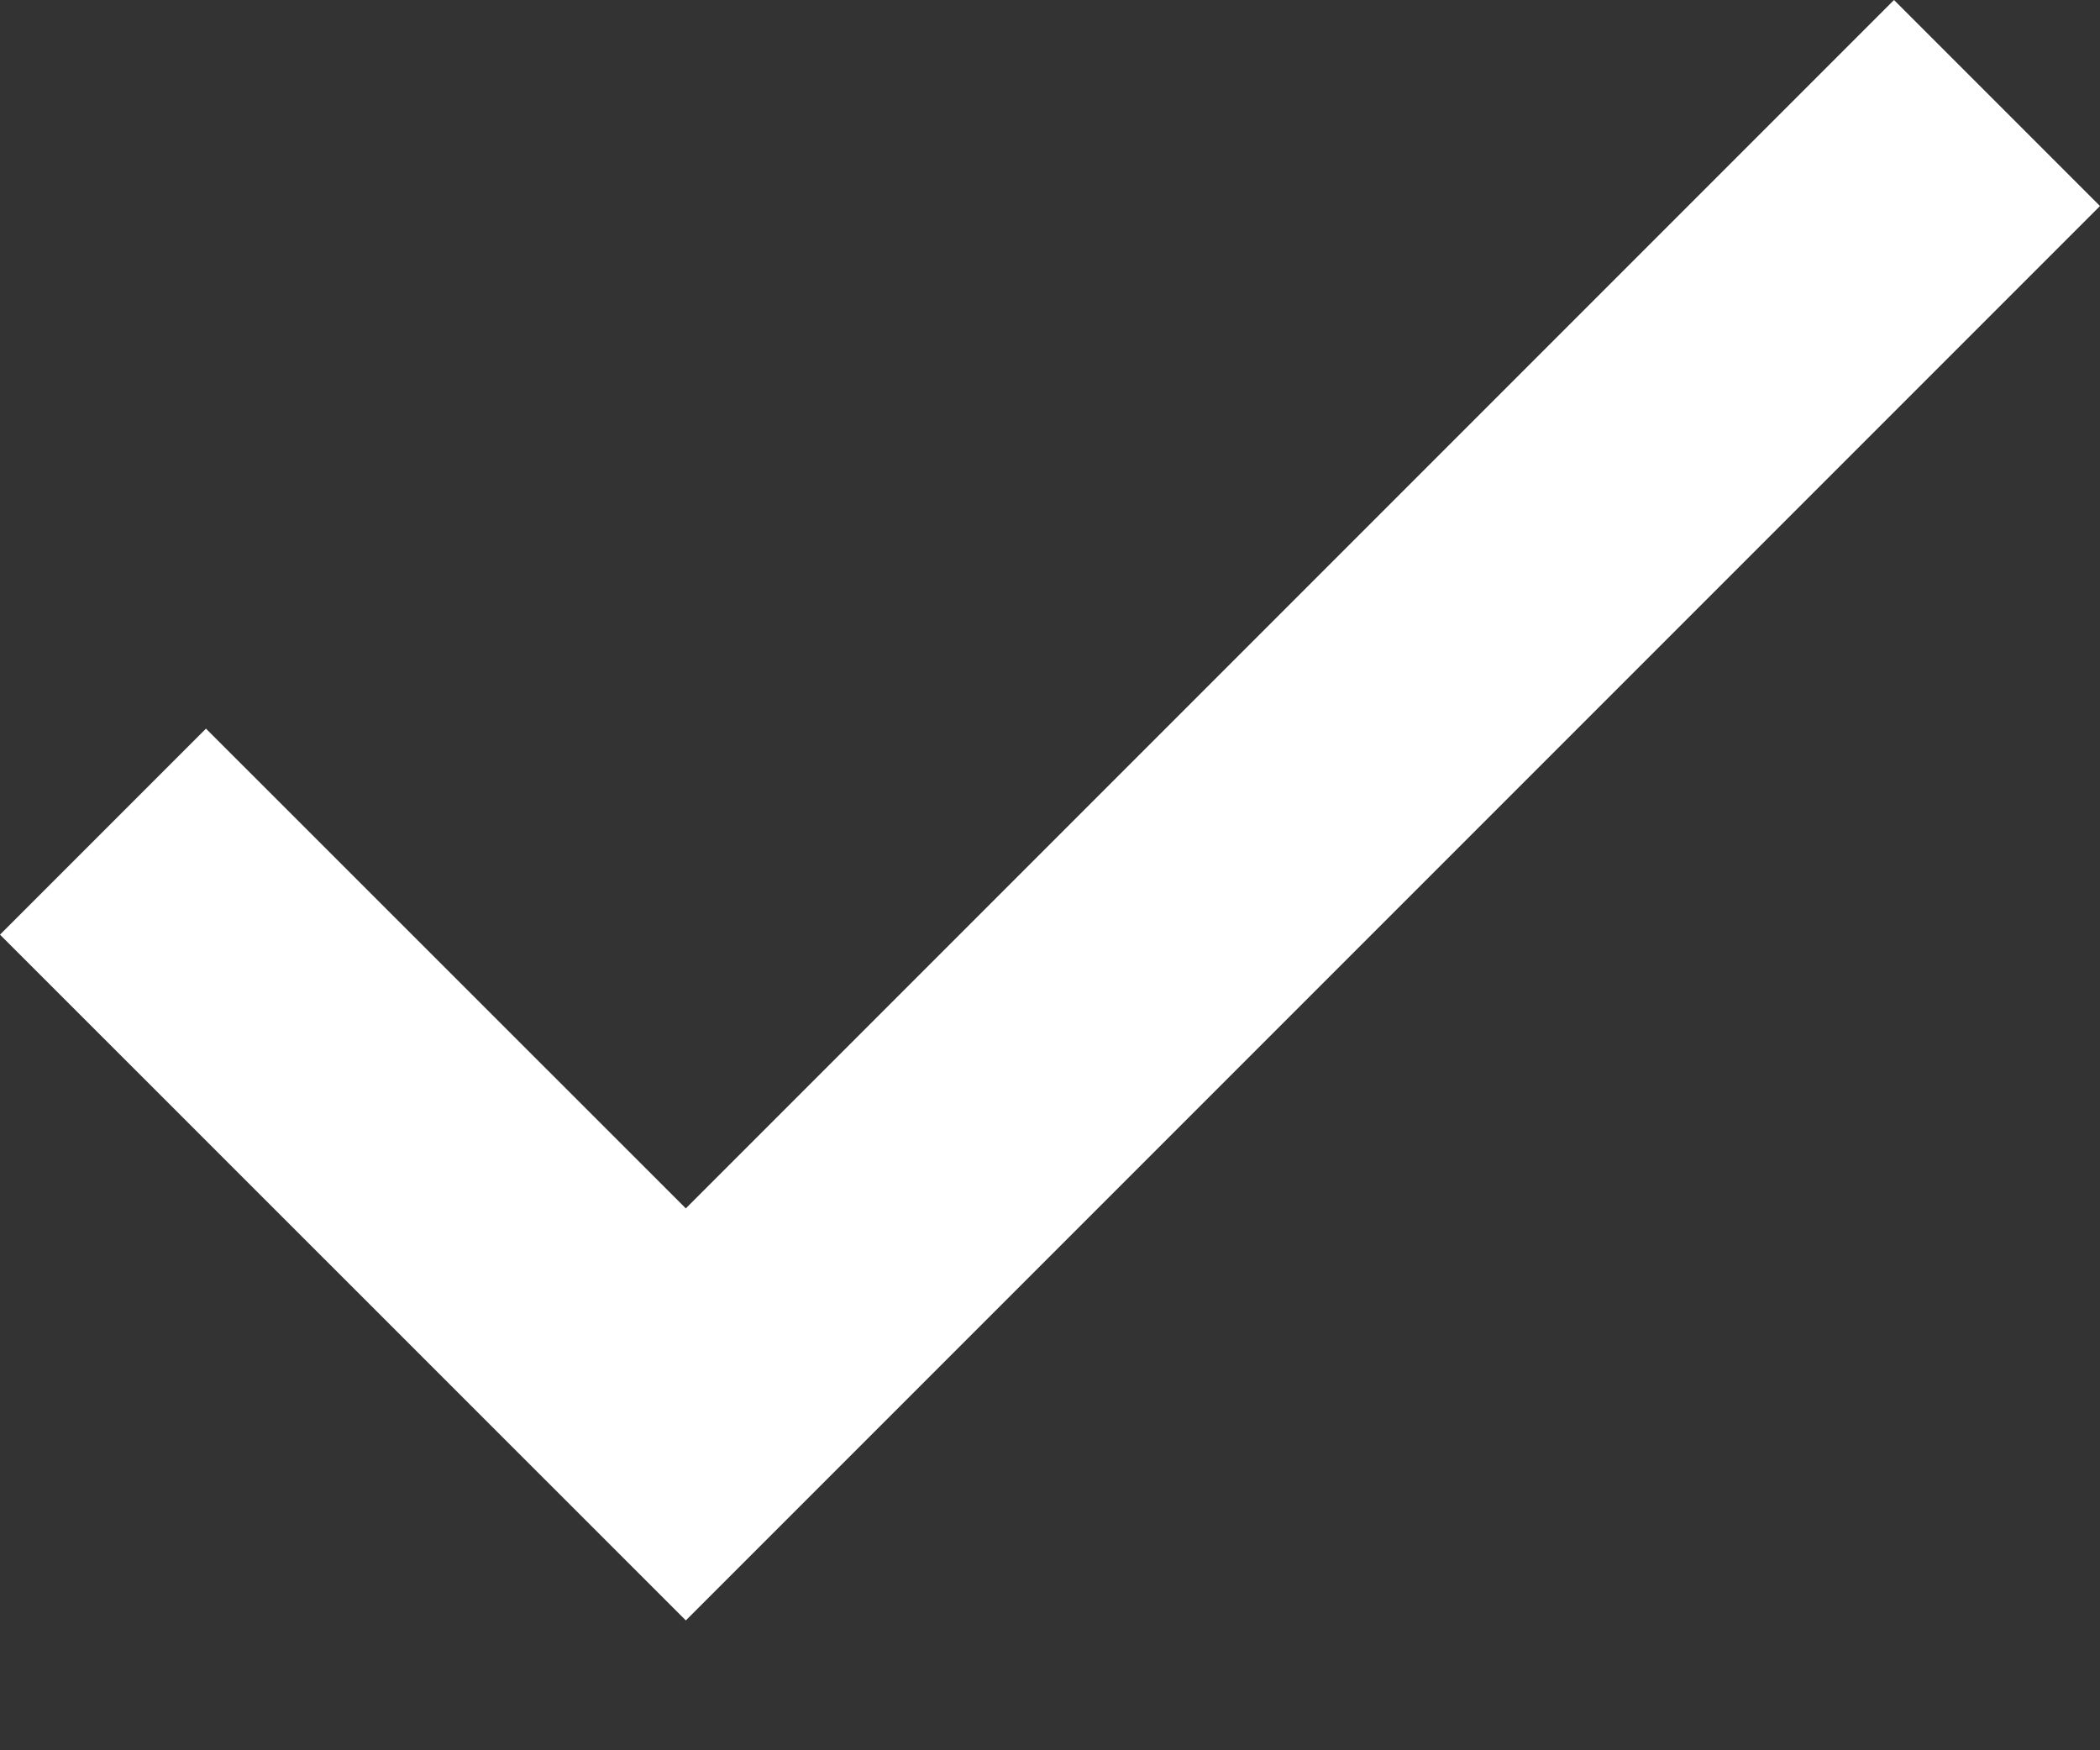 <svg width="12" height="10" viewBox="0 0 12 10" fill="none" xmlns="http://www.w3.org/2000/svg">
    <rect x="0" y="0" width="12" height="10" fill="#333333" stroke="none"/>
    <path d="M3.919 6.904L1.177 4.163L0 5.34L3.919 9.258L12 1.177L10.823 0L3.919 6.904Z" fill="white"/>
</svg>
